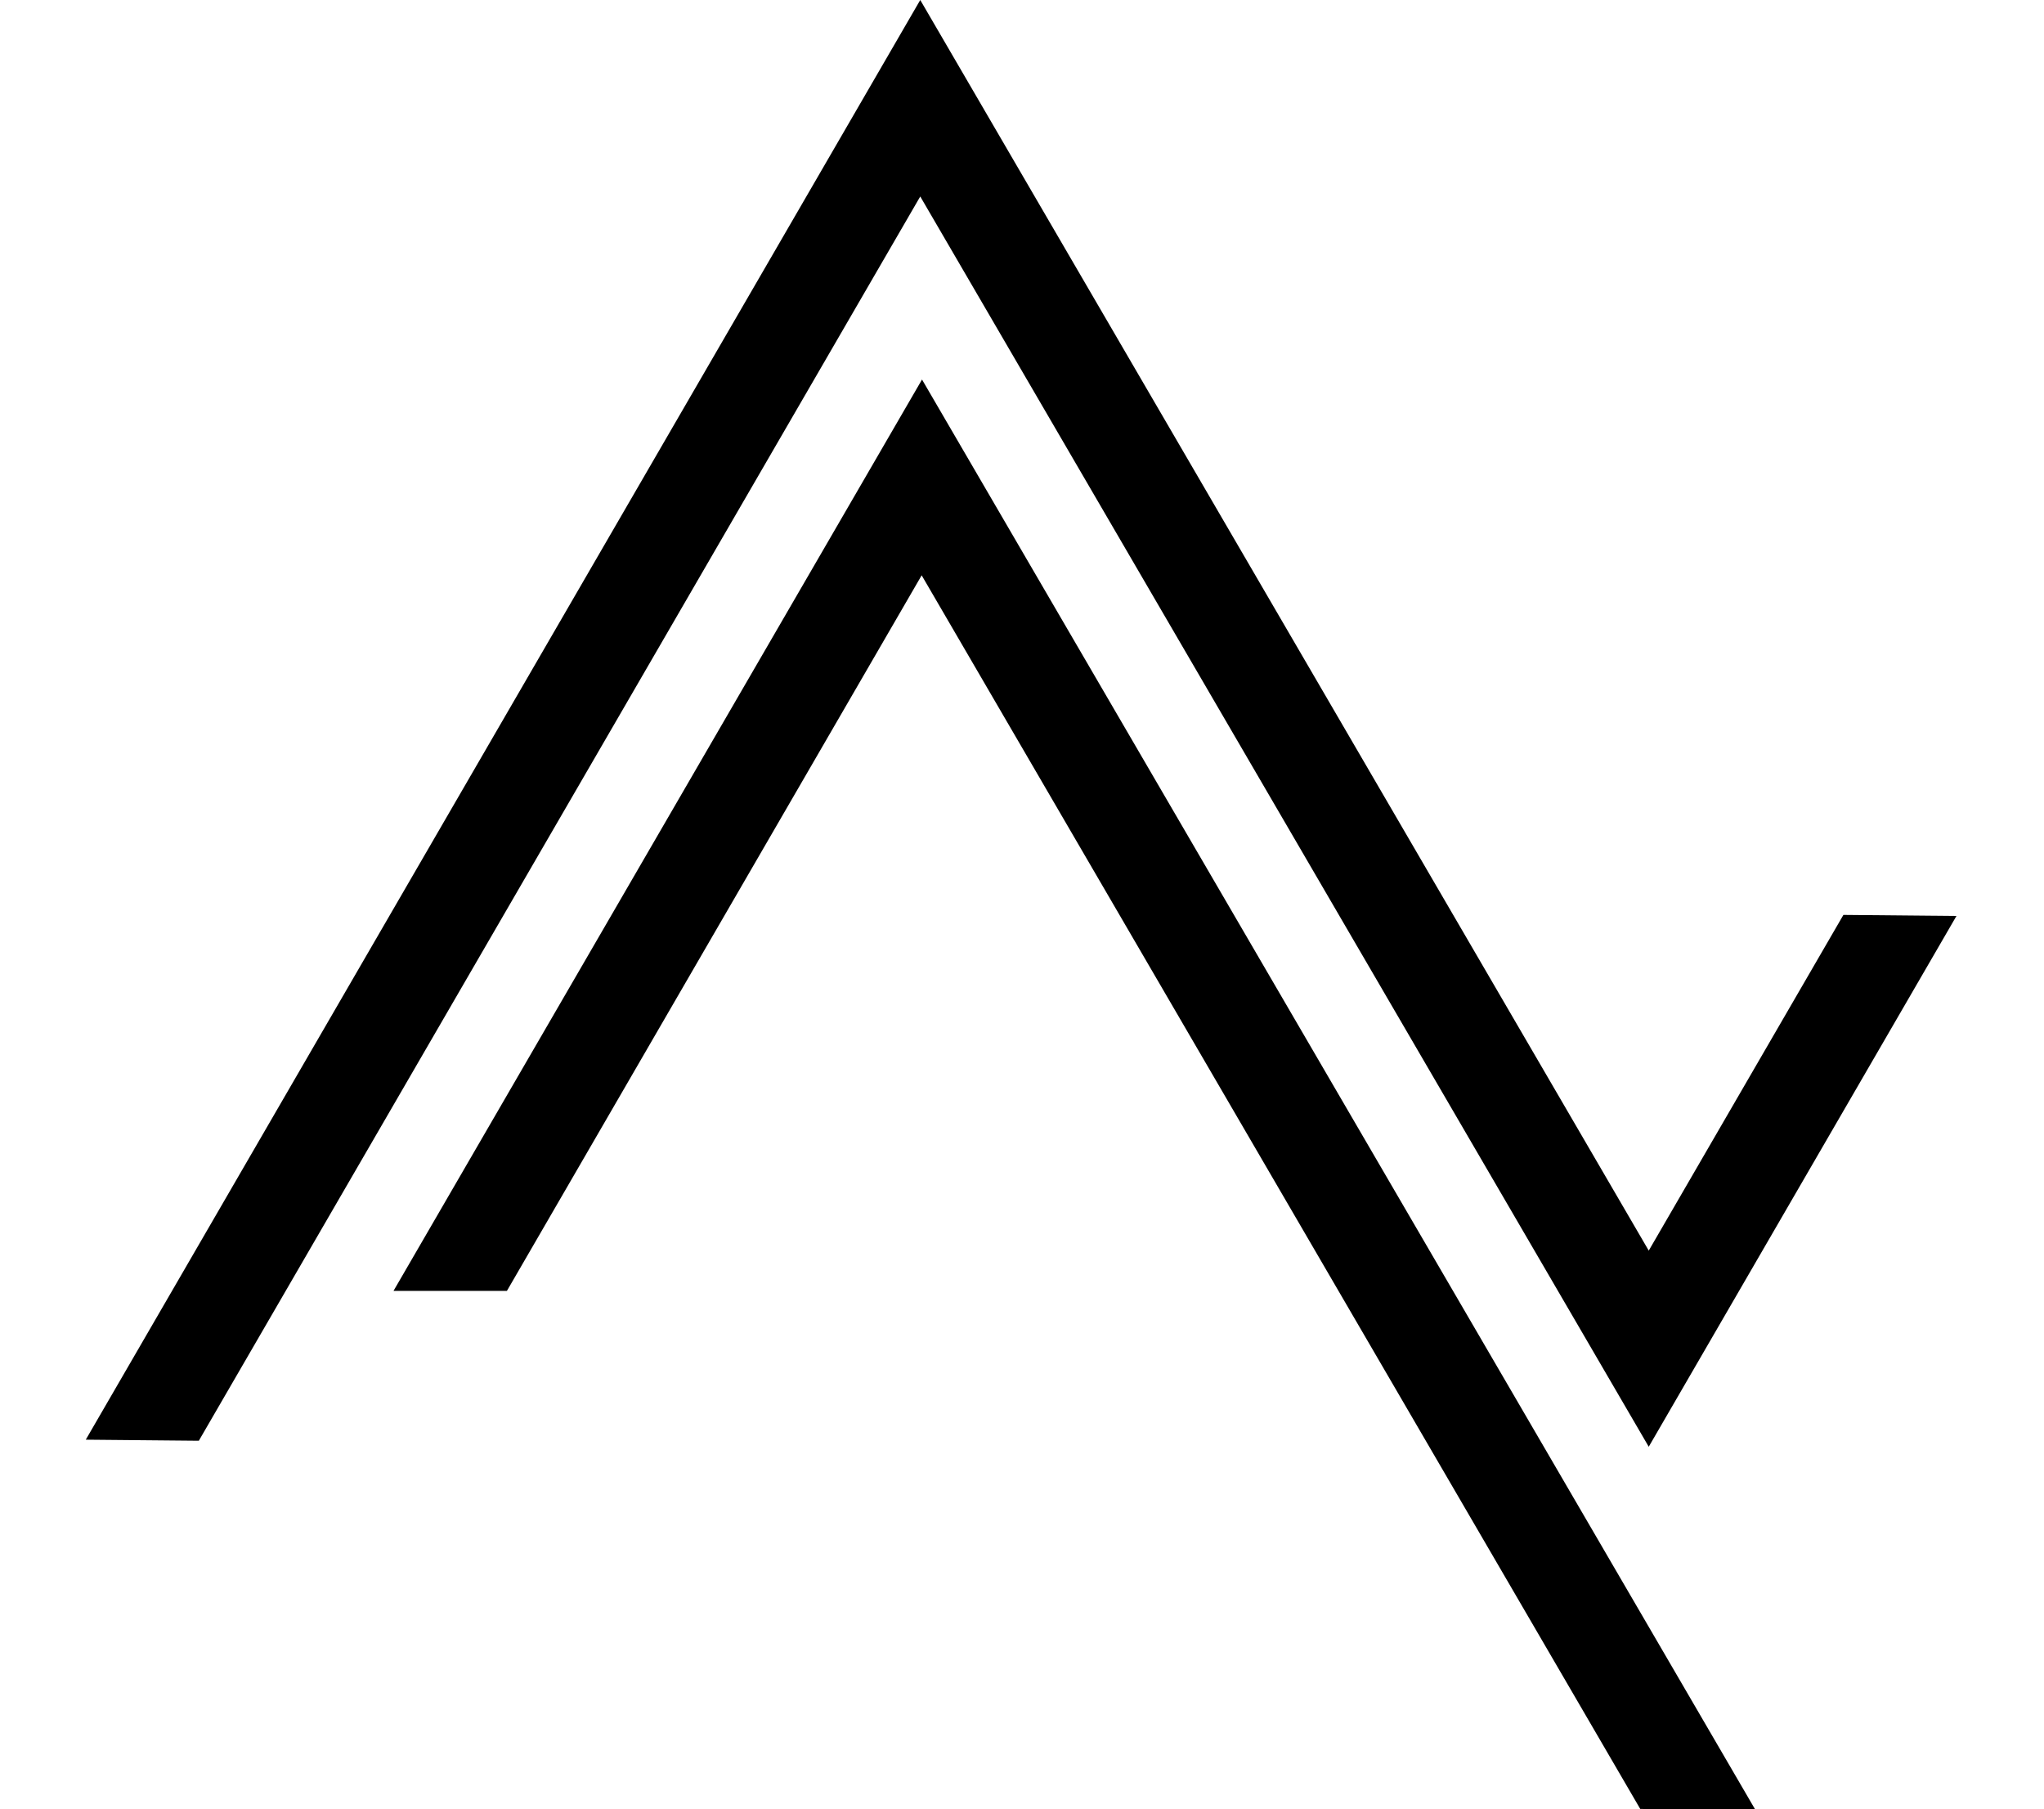 <svg xmlns="http://www.w3.org/2000/svg" width="1.13em" height="1em" viewBox="0 0 576 512"><path fill="currentColor" d="m465.4 409.4l87.1-150.2l-32-.3l-55.1 95L259.2 0L23 407.4l32 .3L259.2 55.6zm-355.3-44.1h32.1l117.4-202.5L463 511.9l32.5.1l-235.8-404.6z"/></svg>